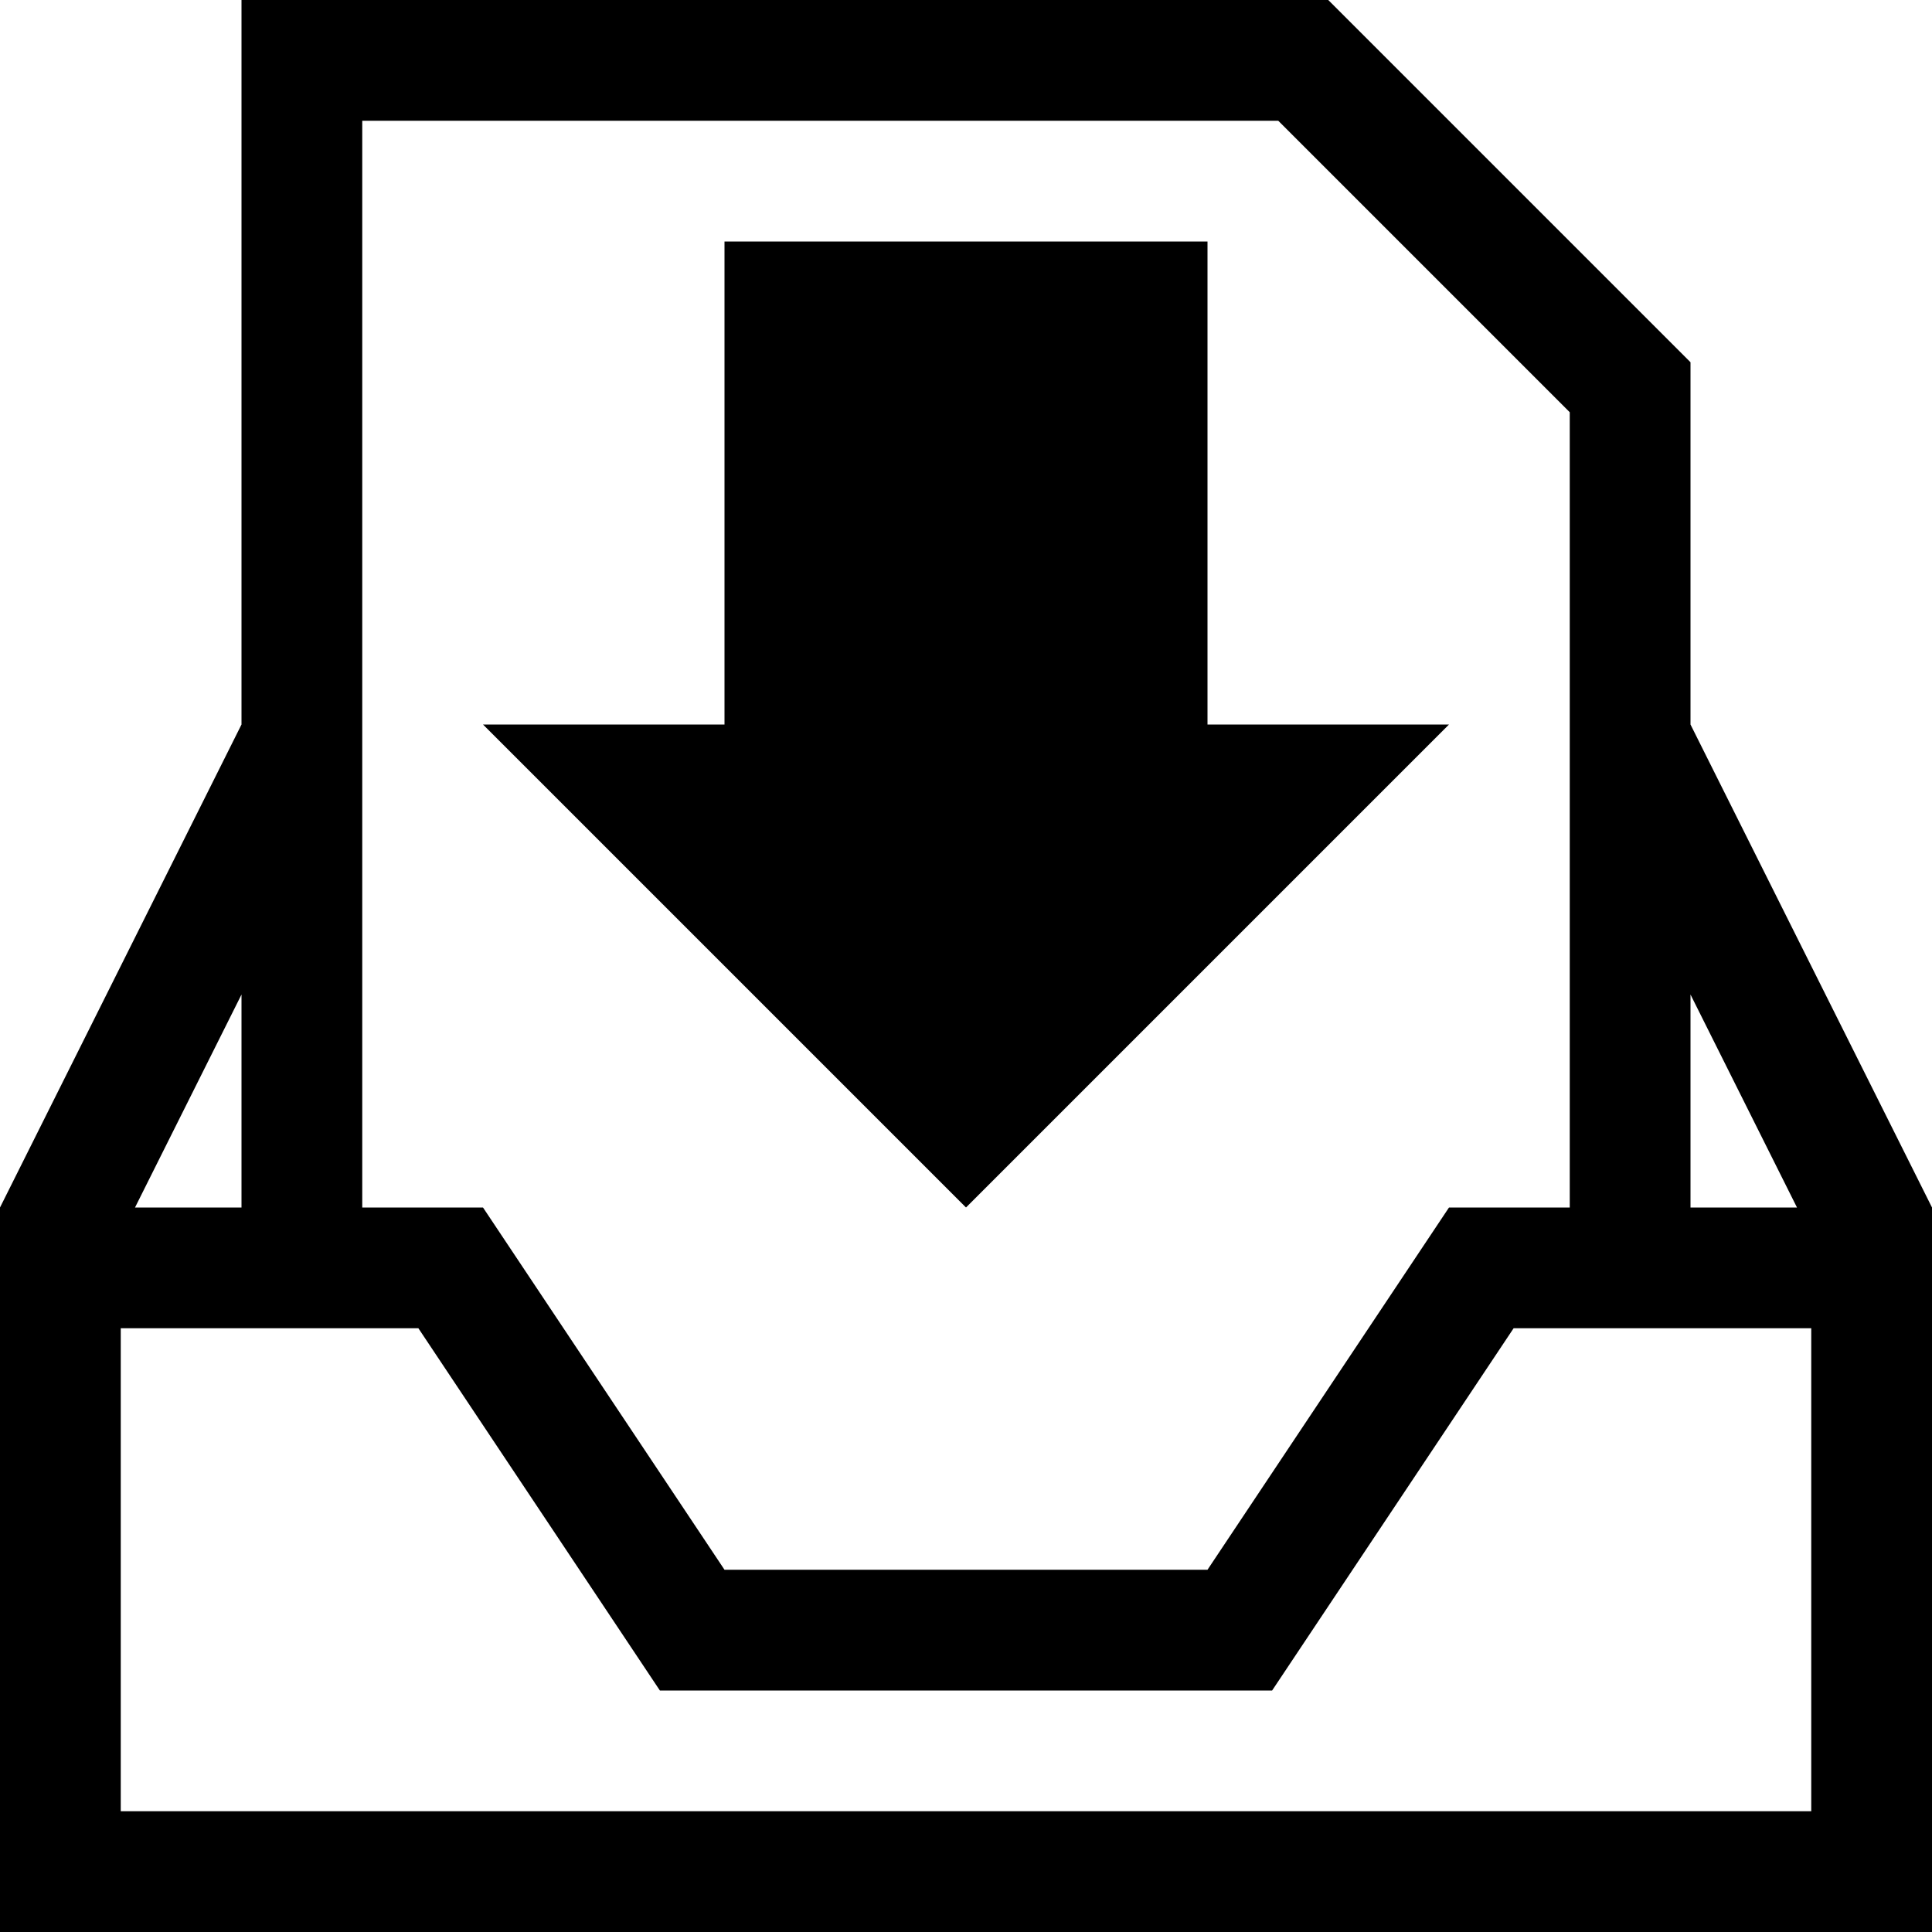 <?xml version="1.0" encoding="utf-8"?>
<!-- Generator: Adobe Illustrator 16.0.2, SVG Export Plug-In . SVG Version: 6.00 Build 0)  -->
<!DOCTYPE svg PUBLIC "-//W3C//DTD SVG 1.1//EN" "http://www.w3.org/Graphics/SVG/1.1/DTD/svg11.dtd">
<svg version="1.1" id="Layer_1" xmlns="http://www.w3.org/2000/svg" xmlns:xlink="http://www.w3.org/1999/xlink" x="0px" y="0px"
	 width="512px" height="512px" viewBox="0 0 512 512" enable-background="new 0 0 512 512" xml:space="preserve">
<path d="M256,320L128,192h64V64h128v128h64L256,320z M512,320v192H0V320l64-128V0h288l96,96v96L512,320z M448,320h28.219
	L448,263.563V320z M96,320h32l64,96h128l64-96h32v-96V109.25L338.75,32H96v192V320z M35.781,320H64v-56.438L35.781,320z M480,352
	h-78.875l-64,96h-162.25l-64-96H32v128h448V352z"/>
</svg>
